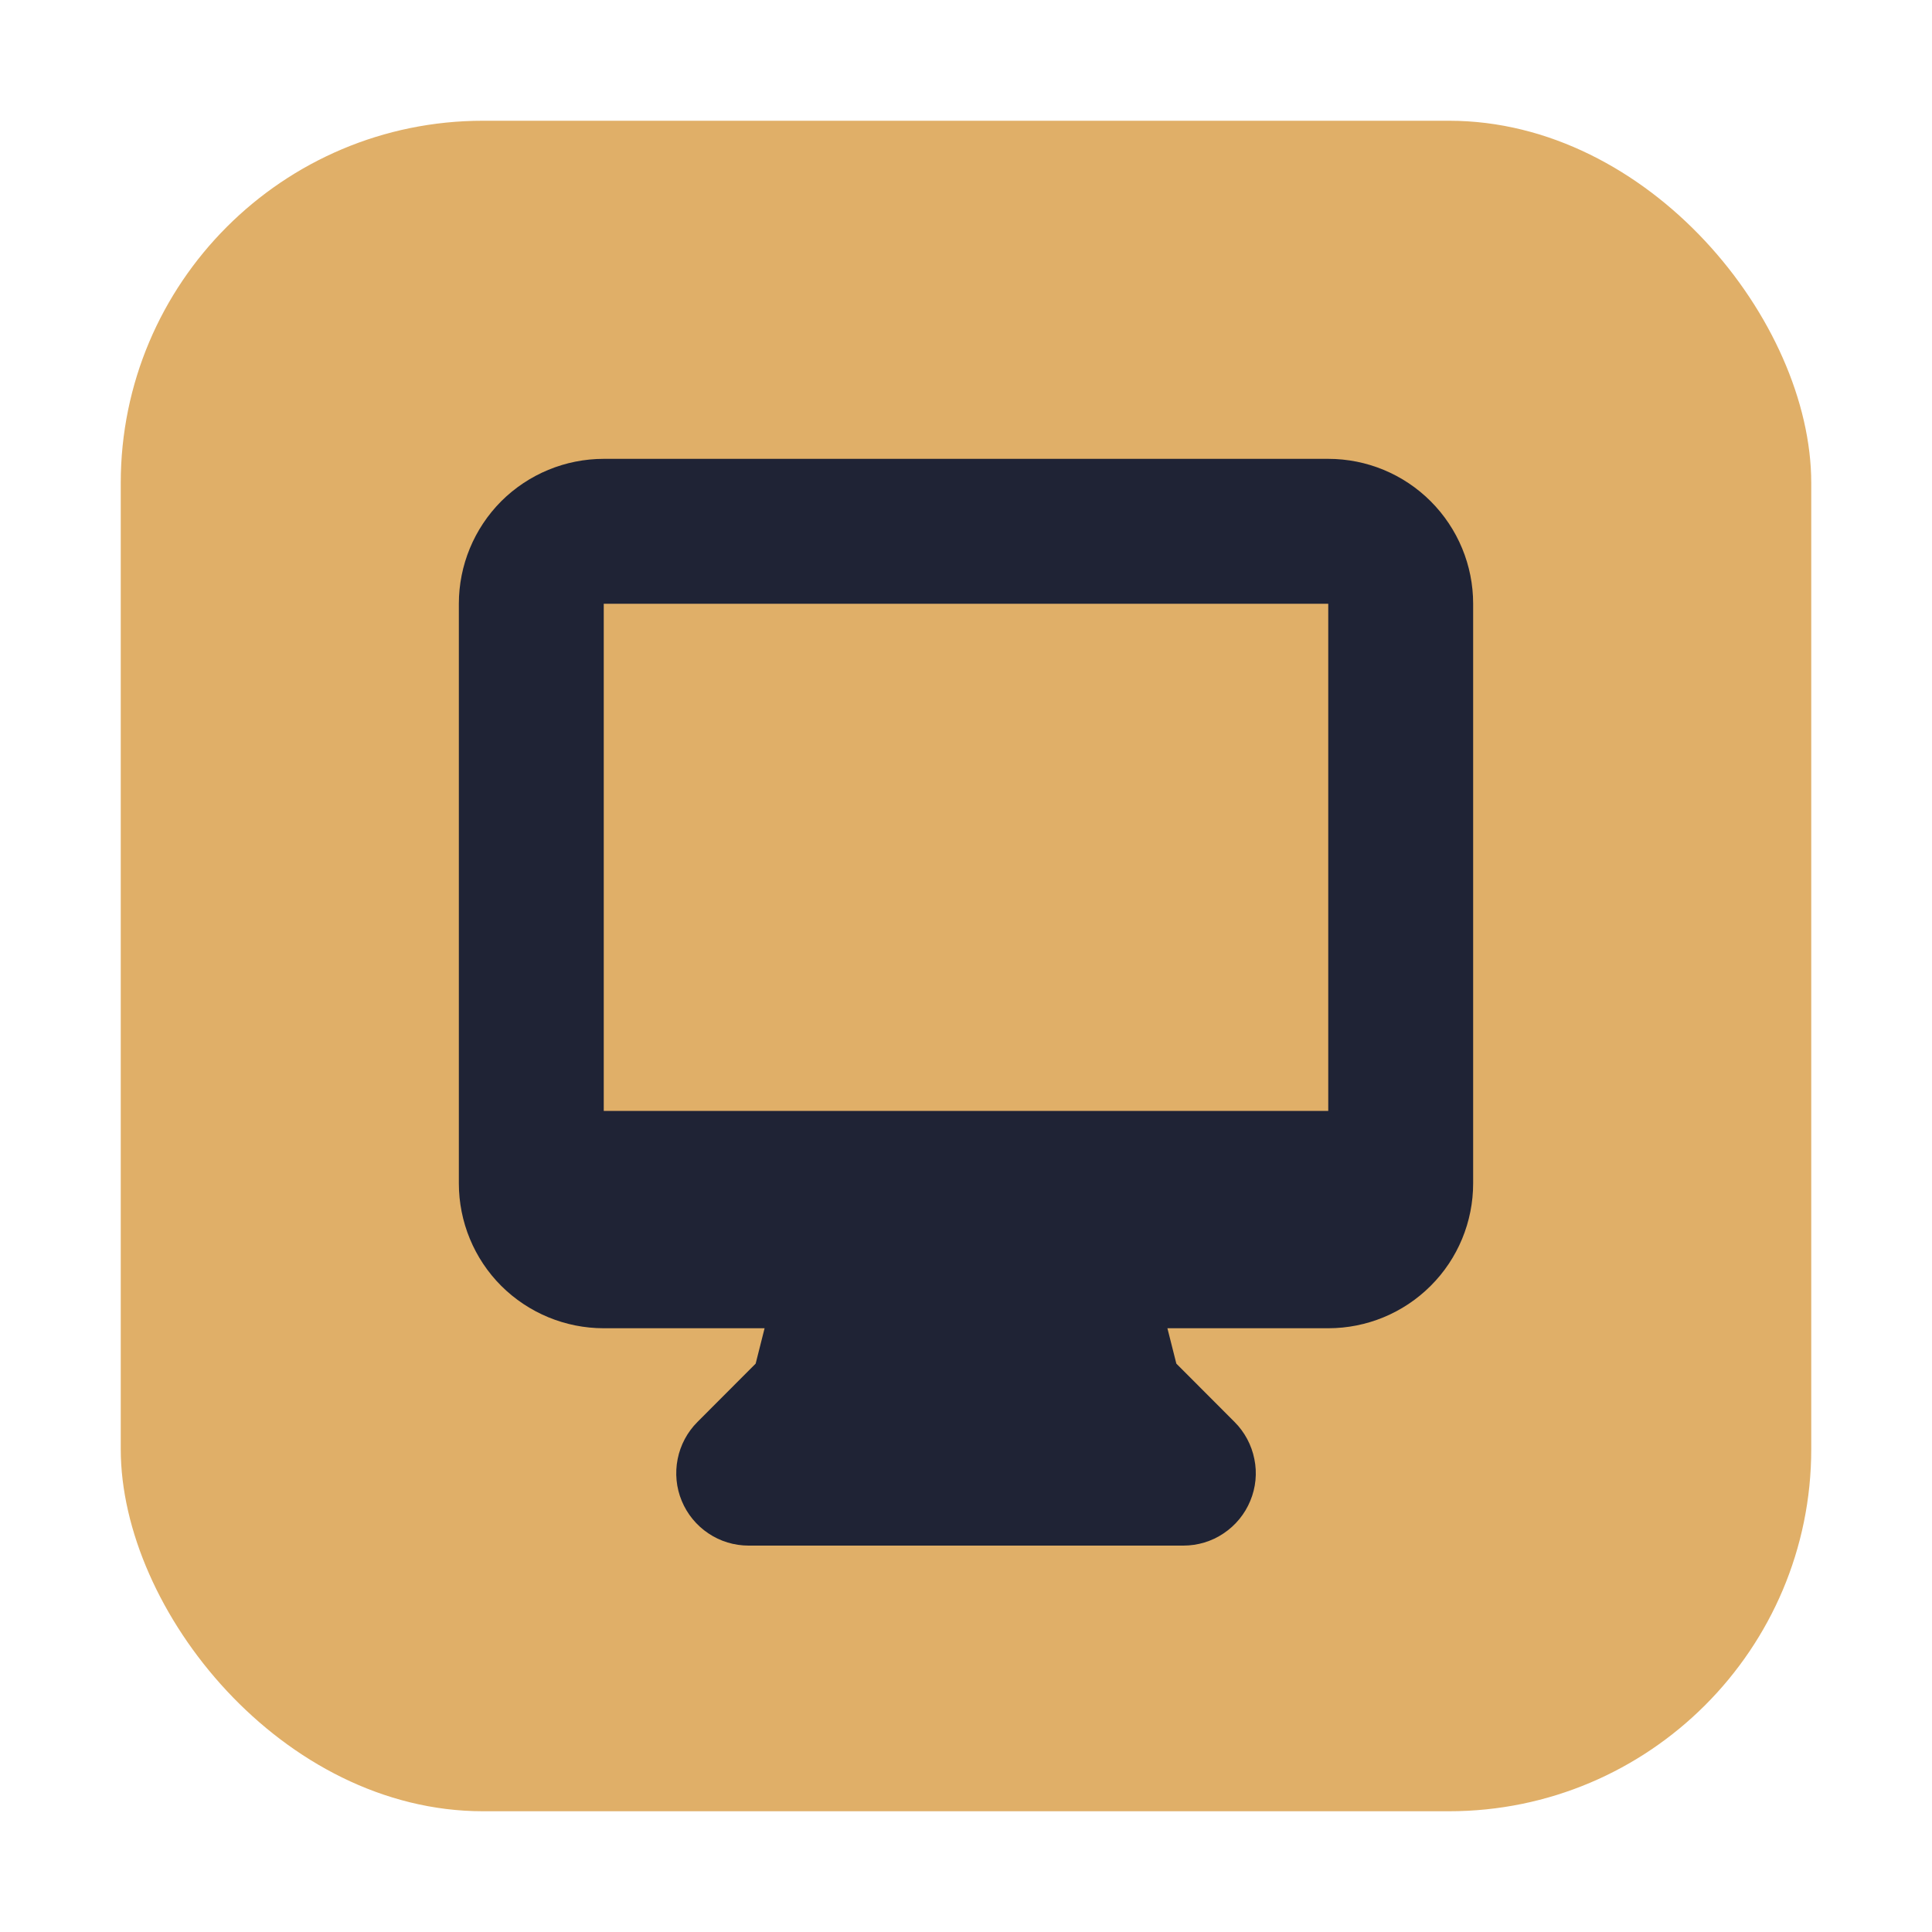 <svg width="16" height="16" viewBox="0 0 16 16" fill="none" xmlns="http://www.w3.org/2000/svg">
<rect x="1" y="1" width="14" height="14" rx="3" fill="#e0af68"/>
<path fill-rule="evenodd" clip-rule="evenodd" d="M3.8 5C3.8 4.682 3.926 4.377 4.151 4.151C4.377 3.926 4.682 3.8 5 3.8H11C11.318 3.8 11.623 3.926 11.848 4.151C12.074 4.377 12.2 4.682 12.2 5V9.8C12.2 10.118 12.074 10.424 11.848 10.649C11.623 10.874 11.318 11 11 11H9.668L9.742 11.293L10.224 11.776C10.308 11.86 10.365 11.967 10.388 12.083C10.412 12.199 10.4 12.32 10.354 12.43C10.309 12.539 10.232 12.633 10.133 12.699C10.035 12.765 9.919 12.8 9.8 12.8H6.2C6.081 12.8 5.965 12.765 5.867 12.699C5.768 12.633 5.691 12.539 5.646 12.43C5.6 12.32 5.589 12.199 5.612 12.083C5.635 11.967 5.692 11.86 5.776 11.776L6.258 11.293L6.332 11H5C4.682 11 4.377 10.874 4.151 10.649C3.926 10.424 3.8 10.118 3.8 9.8V5ZM7.263 9.2H5V5H11V9.2H7.263Z" fill="#1f2335"/>
</svg>

